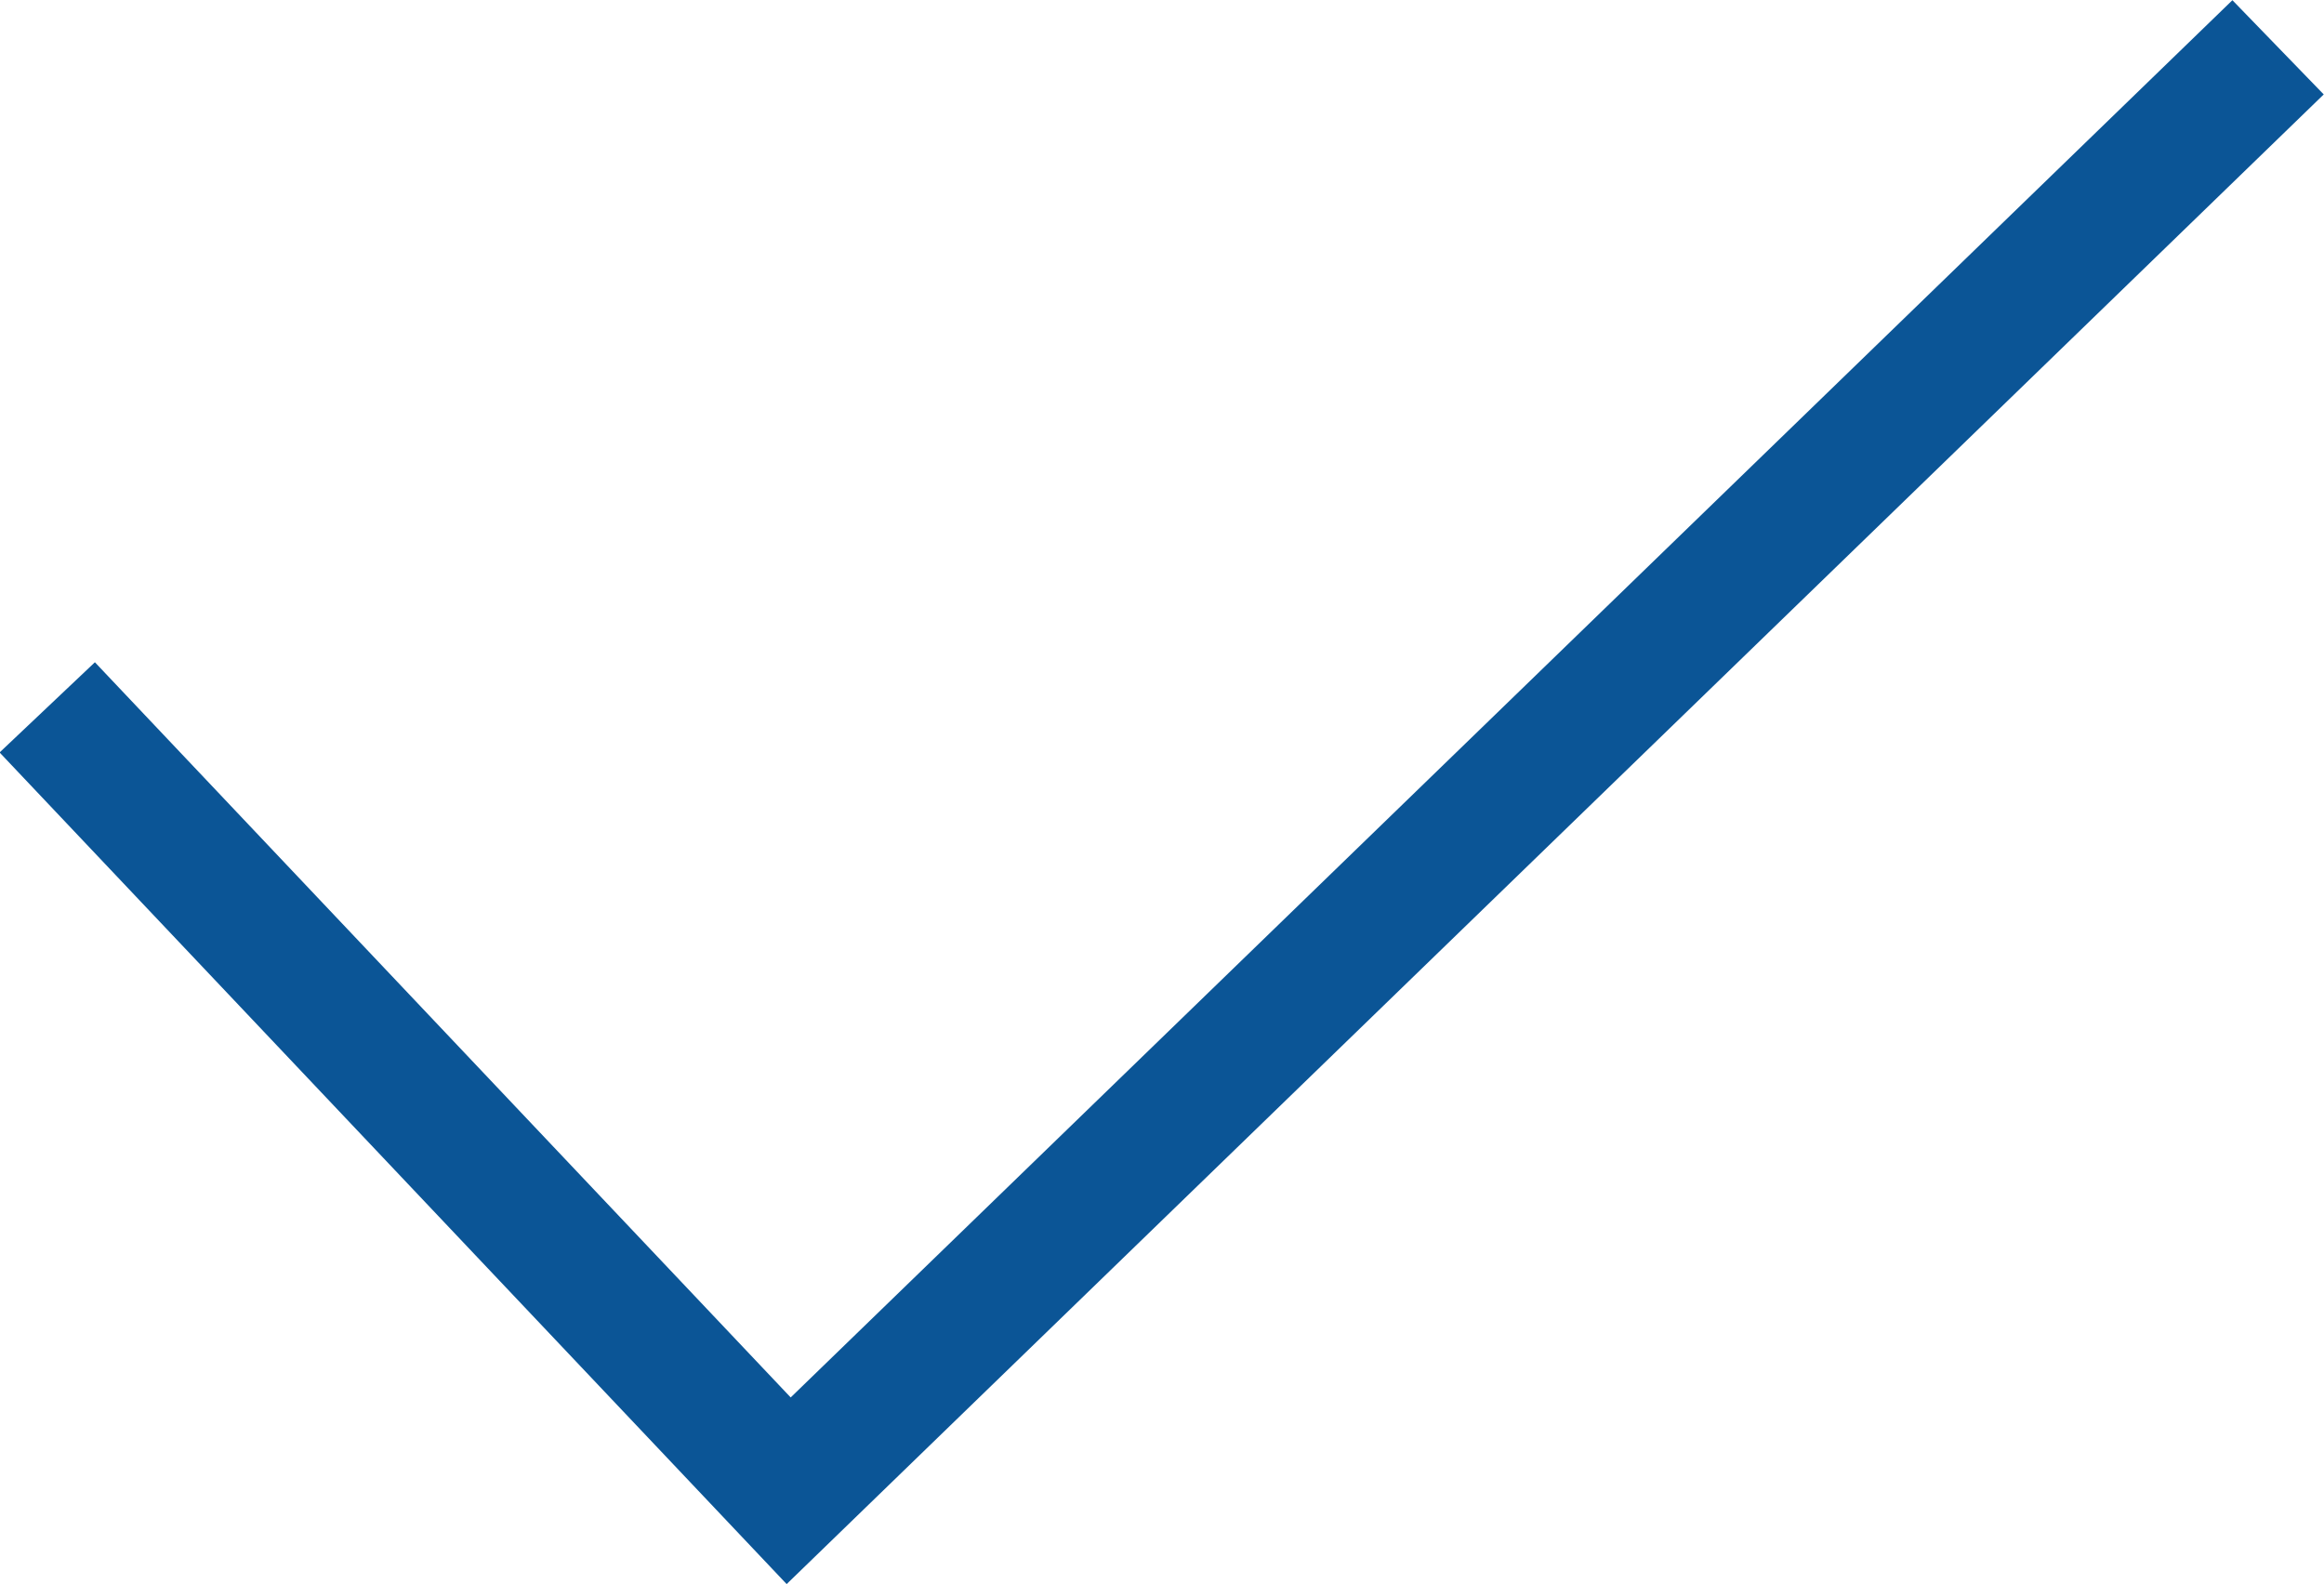 <svg id="Layer_1" data-name="Layer 1" xmlns="http://www.w3.org/2000/svg" width="6.25mm" height="4.26mm" viewBox="0 0 17.71 12.07"><defs><style>.cls-1{fill:none;stroke:#0b5596;stroke-miterlimit:10;}</style></defs><title>check</title><polyline class="cls-1" points="17.36 0.36 6.01 11.36 0.36 5.39"/></svg>
